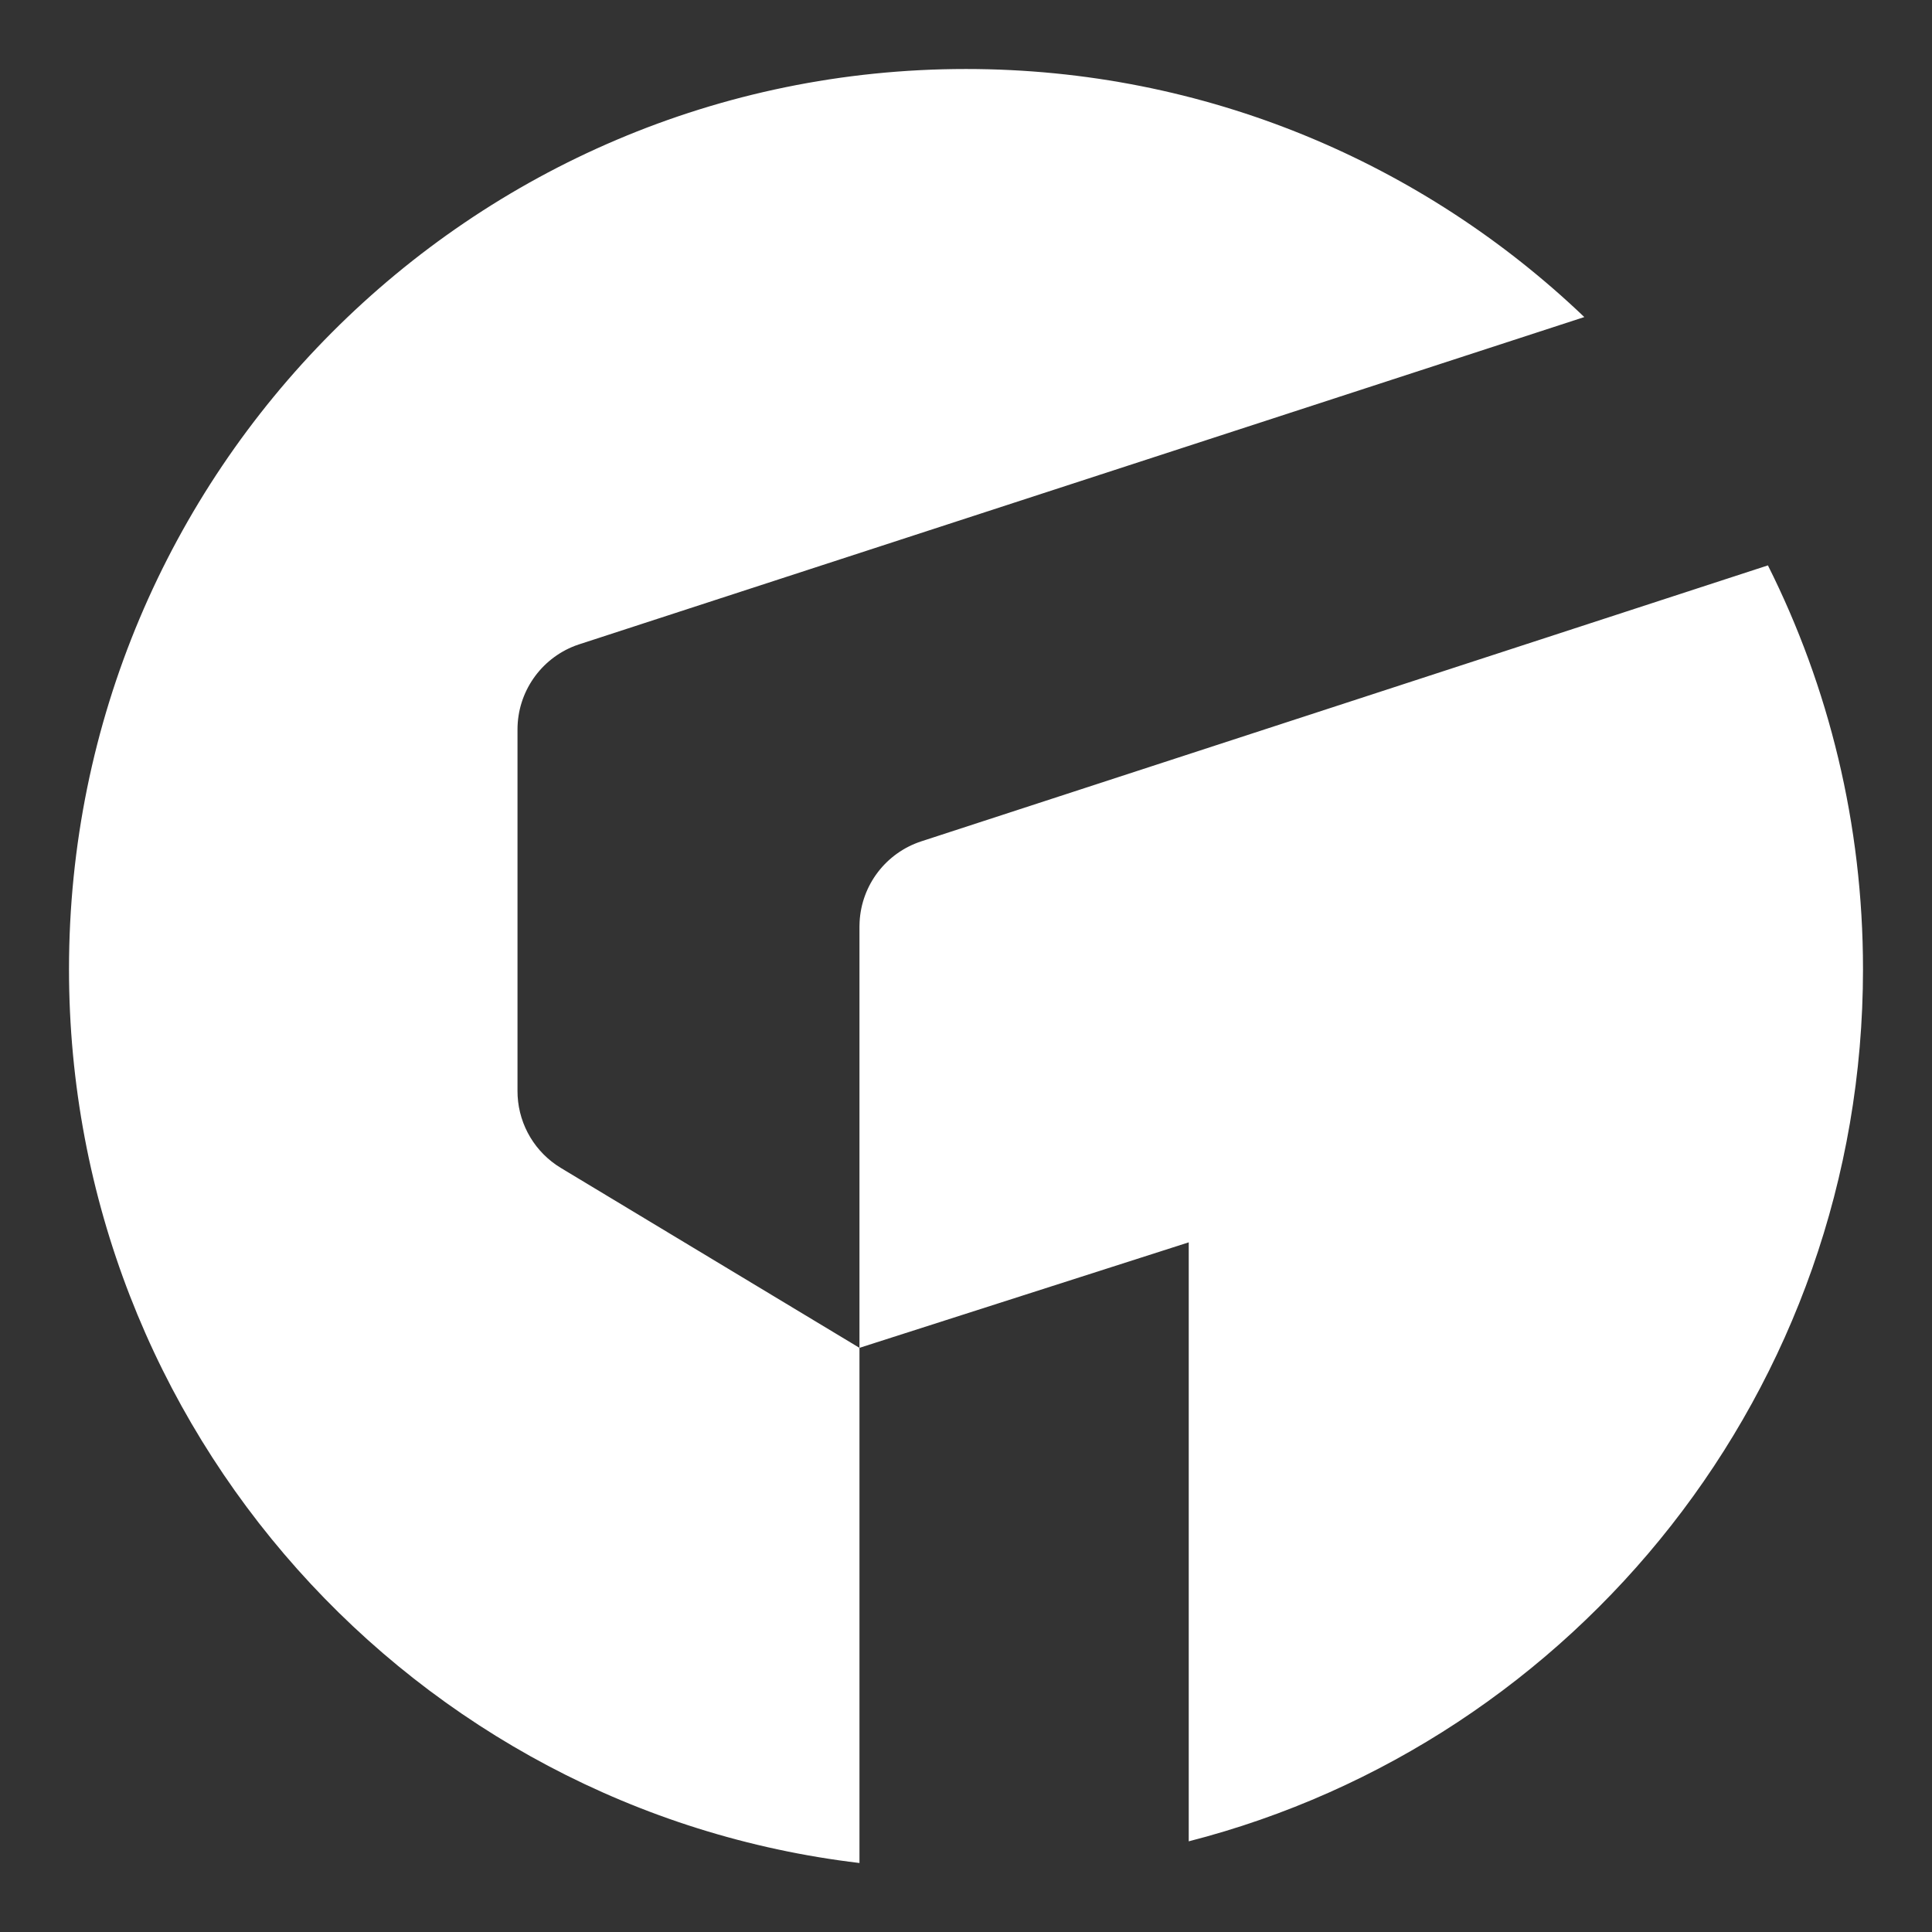 <svg width="28" height="28" viewBox="0 0 28 28" fill="none" xmlns="http://www.w3.org/2000/svg">
<rect x="0" y="0" width="28" height="28" fill="#333333" stroke="none"/>
<path d="M14 1C17.474 1 20.629 2.367 22.961 4.595L8.397 9.337L8.334 9.359C7.834 9.551 7.5 10.032 7.5 10.572V15.814L7.502 15.886C7.526 16.314 7.759 16.704 8.129 16.927L12.456 19.534V13.429L12.458 13.362C12.485 12.827 12.839 12.361 13.353 12.193L25.622 8.194C26.504 9.953 27 11.941 27 14.046C27 20.132 22.846 25.245 17.228 26.686L17.228 18.005L12.456 19.534L12.456 27C6.004 26.234 1 20.726 1 14.046C1 6.841 6.82 1 14 1Z" fill="white"/>
</svg>
